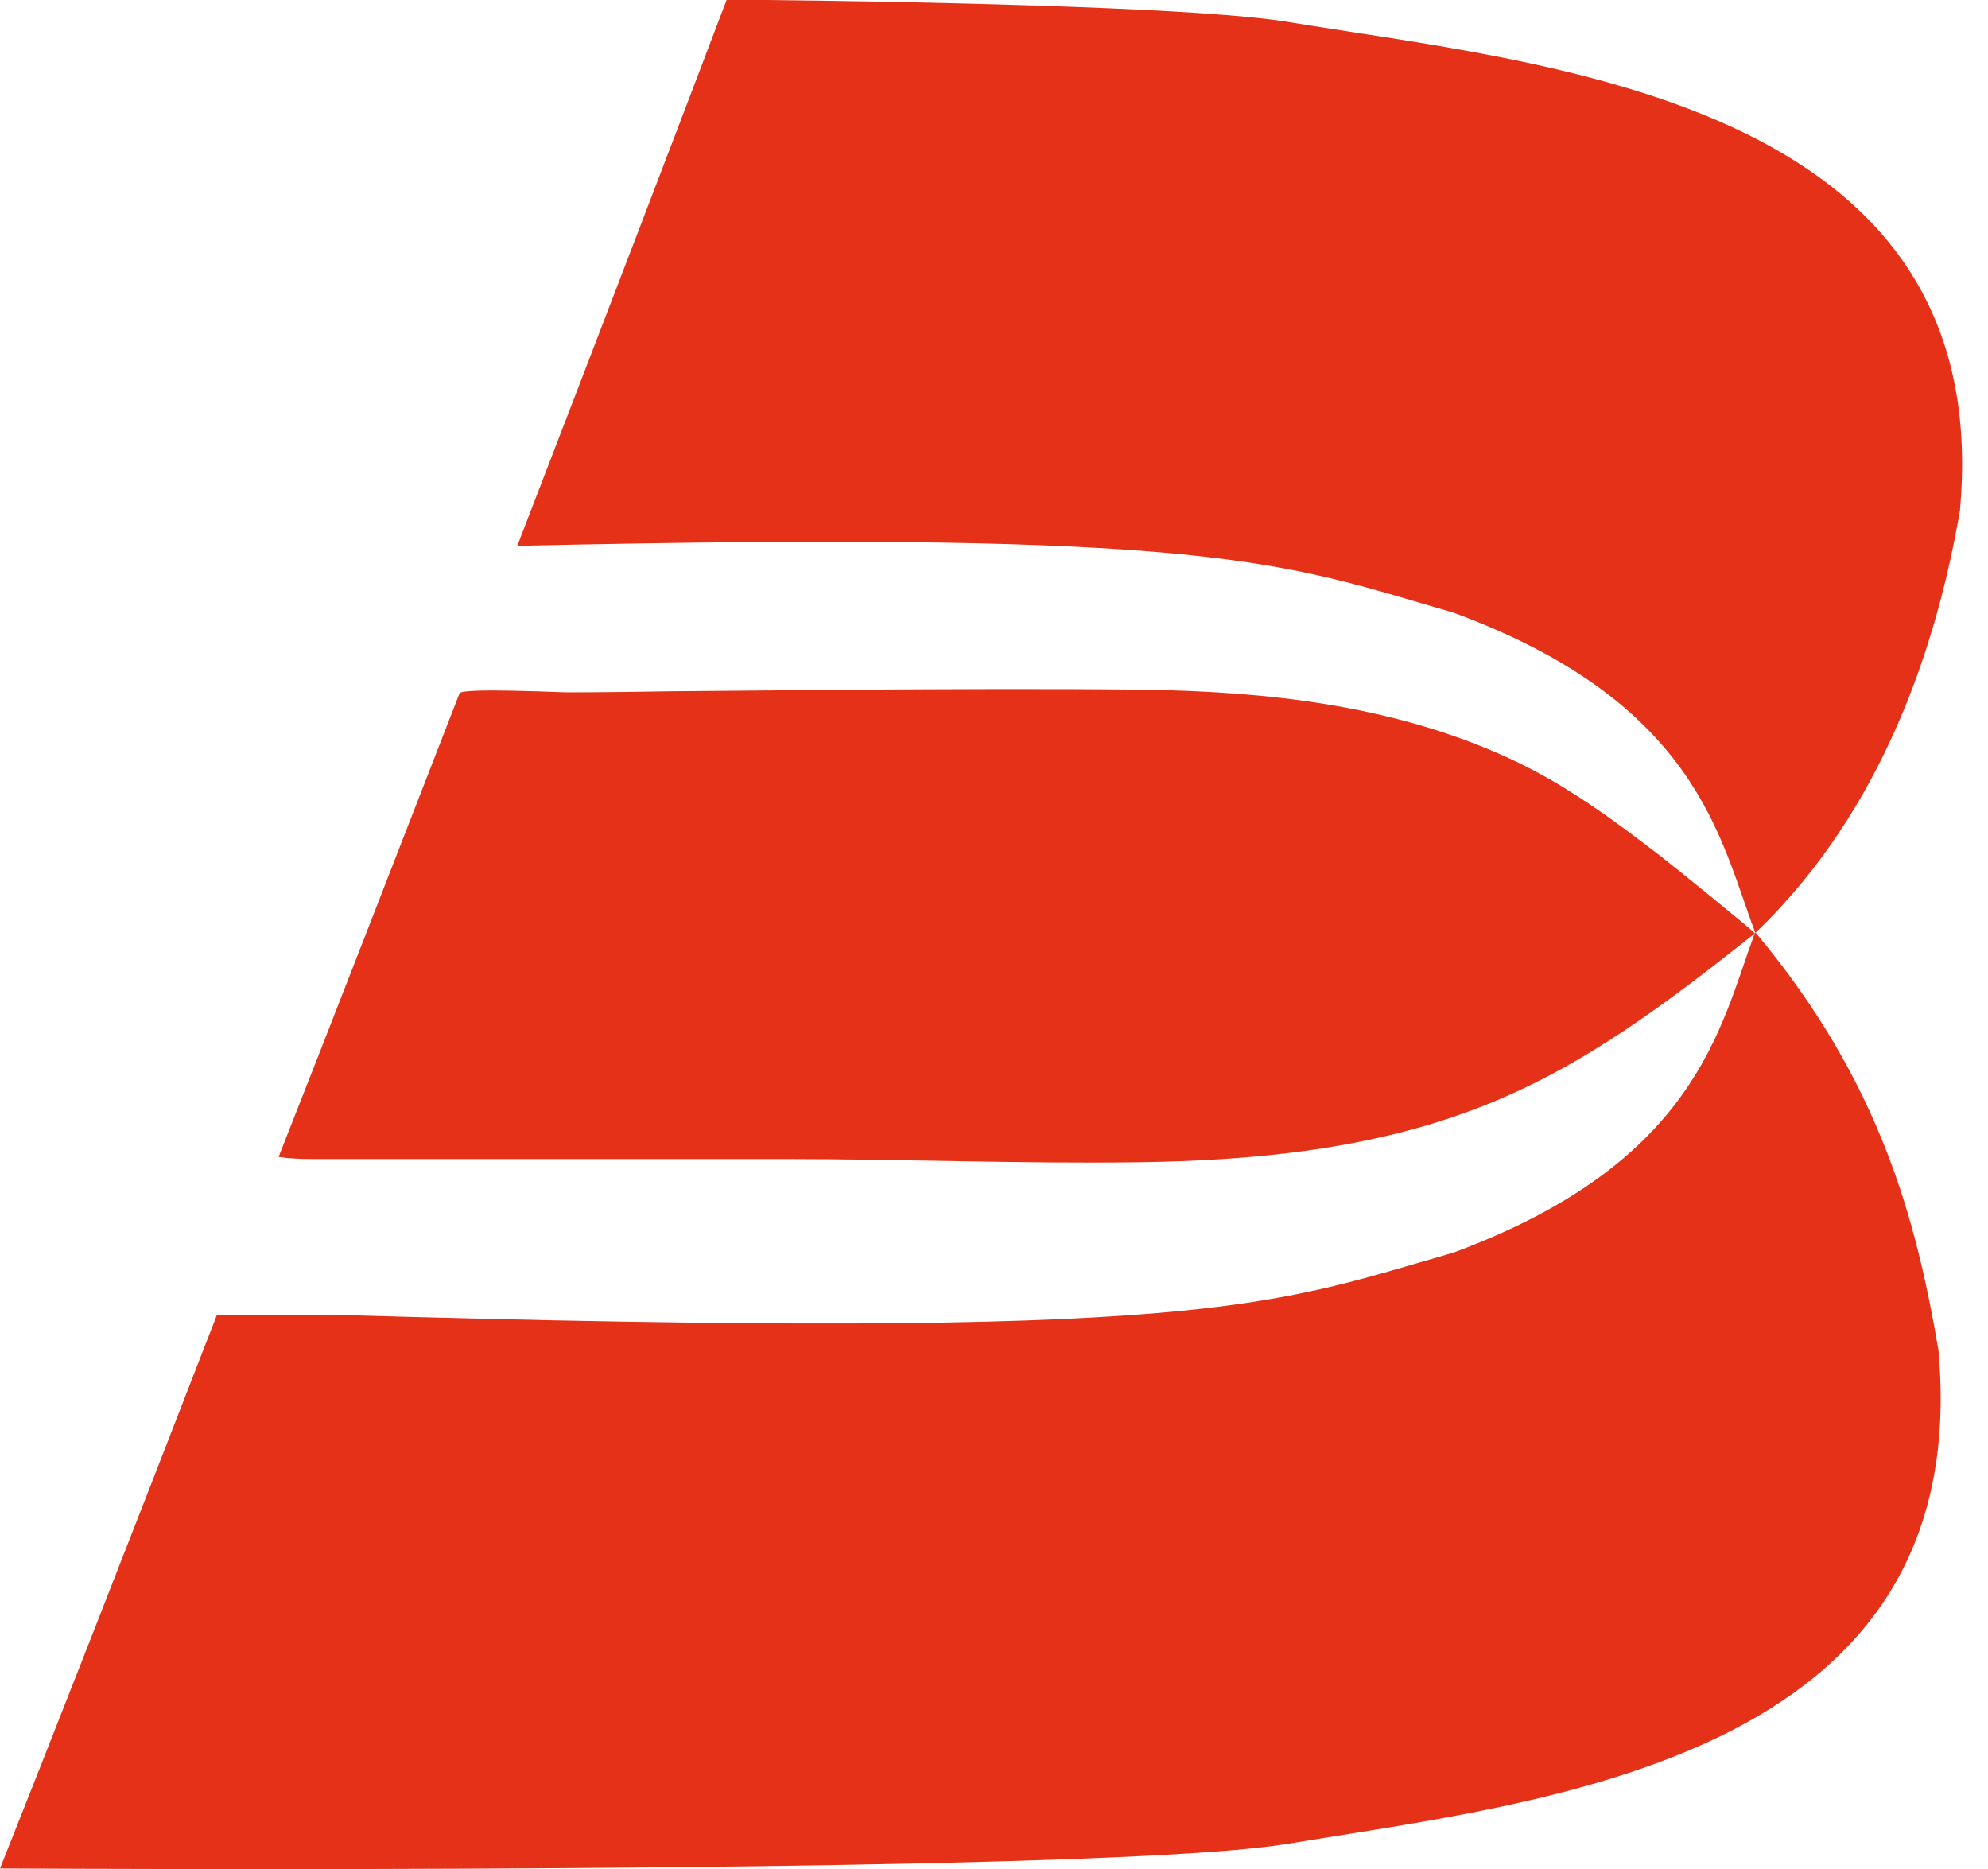 <?xml version="1.0" encoding="UTF-8"?> <svg xmlns="http://www.w3.org/2000/svg" width="50" height="47" viewBox="0 0 50 47" fill="none"> <path d="M44.136 23.473C41.976 25.18 39.831 26.834 37.223 27.842C34.494 28.904 31.533 29.187 28.627 29.227C25.721 29.267 22.652 29.146 19.678 29.146C15.726 29.146 11.76 29.146 7.809 29.146C7.537 29.146 7.279 29.133 7.007 29.093C8.515 25.275 10.063 21.268 11.557 17.437C11.611 17.289 14.015 17.41 14.286 17.41C15.169 17.41 16.038 17.396 16.921 17.383C18.469 17.37 20.031 17.356 21.579 17.343C23.955 17.329 26.332 17.316 28.695 17.343C31.846 17.383 35.05 17.733 37.943 19.064C39.355 19.709 40.55 20.596 41.759 21.524C41.922 21.645 44.149 23.446 44.122 23.46L44.136 23.473Z" fill="#E43117"></path> <path d="M32.28 46.382C28.451 46.987 11.38 47.04 0 46.987C1.154 44.096 3.164 38.974 5.459 33.059C6.369 33.059 7.306 33.072 8.27 33.059C30.488 33.717 31.859 32.843 36.558 31.499C42.655 29.241 43.253 25.866 44.122 23.5L44.149 23.446C47.3 27.21 48.196 30.692 48.753 33.946C49.69 44.298 38.799 45.293 32.294 46.382H32.28Z" fill="#E43117"></path> <path d="M49.296 12.825C48.739 16.079 47.422 20.327 44.149 23.46C43.253 21.107 42.723 17.679 36.558 15.407C32.226 14.156 30.718 13.323 13.01 13.726C15.196 8.066 17.111 3.065 18.279 -0.013C24.757 0.054 30.311 0.229 32.307 0.538C38.785 1.613 50.219 2.474 49.296 12.812V12.825Z" fill="#E43117"></path> </svg> 